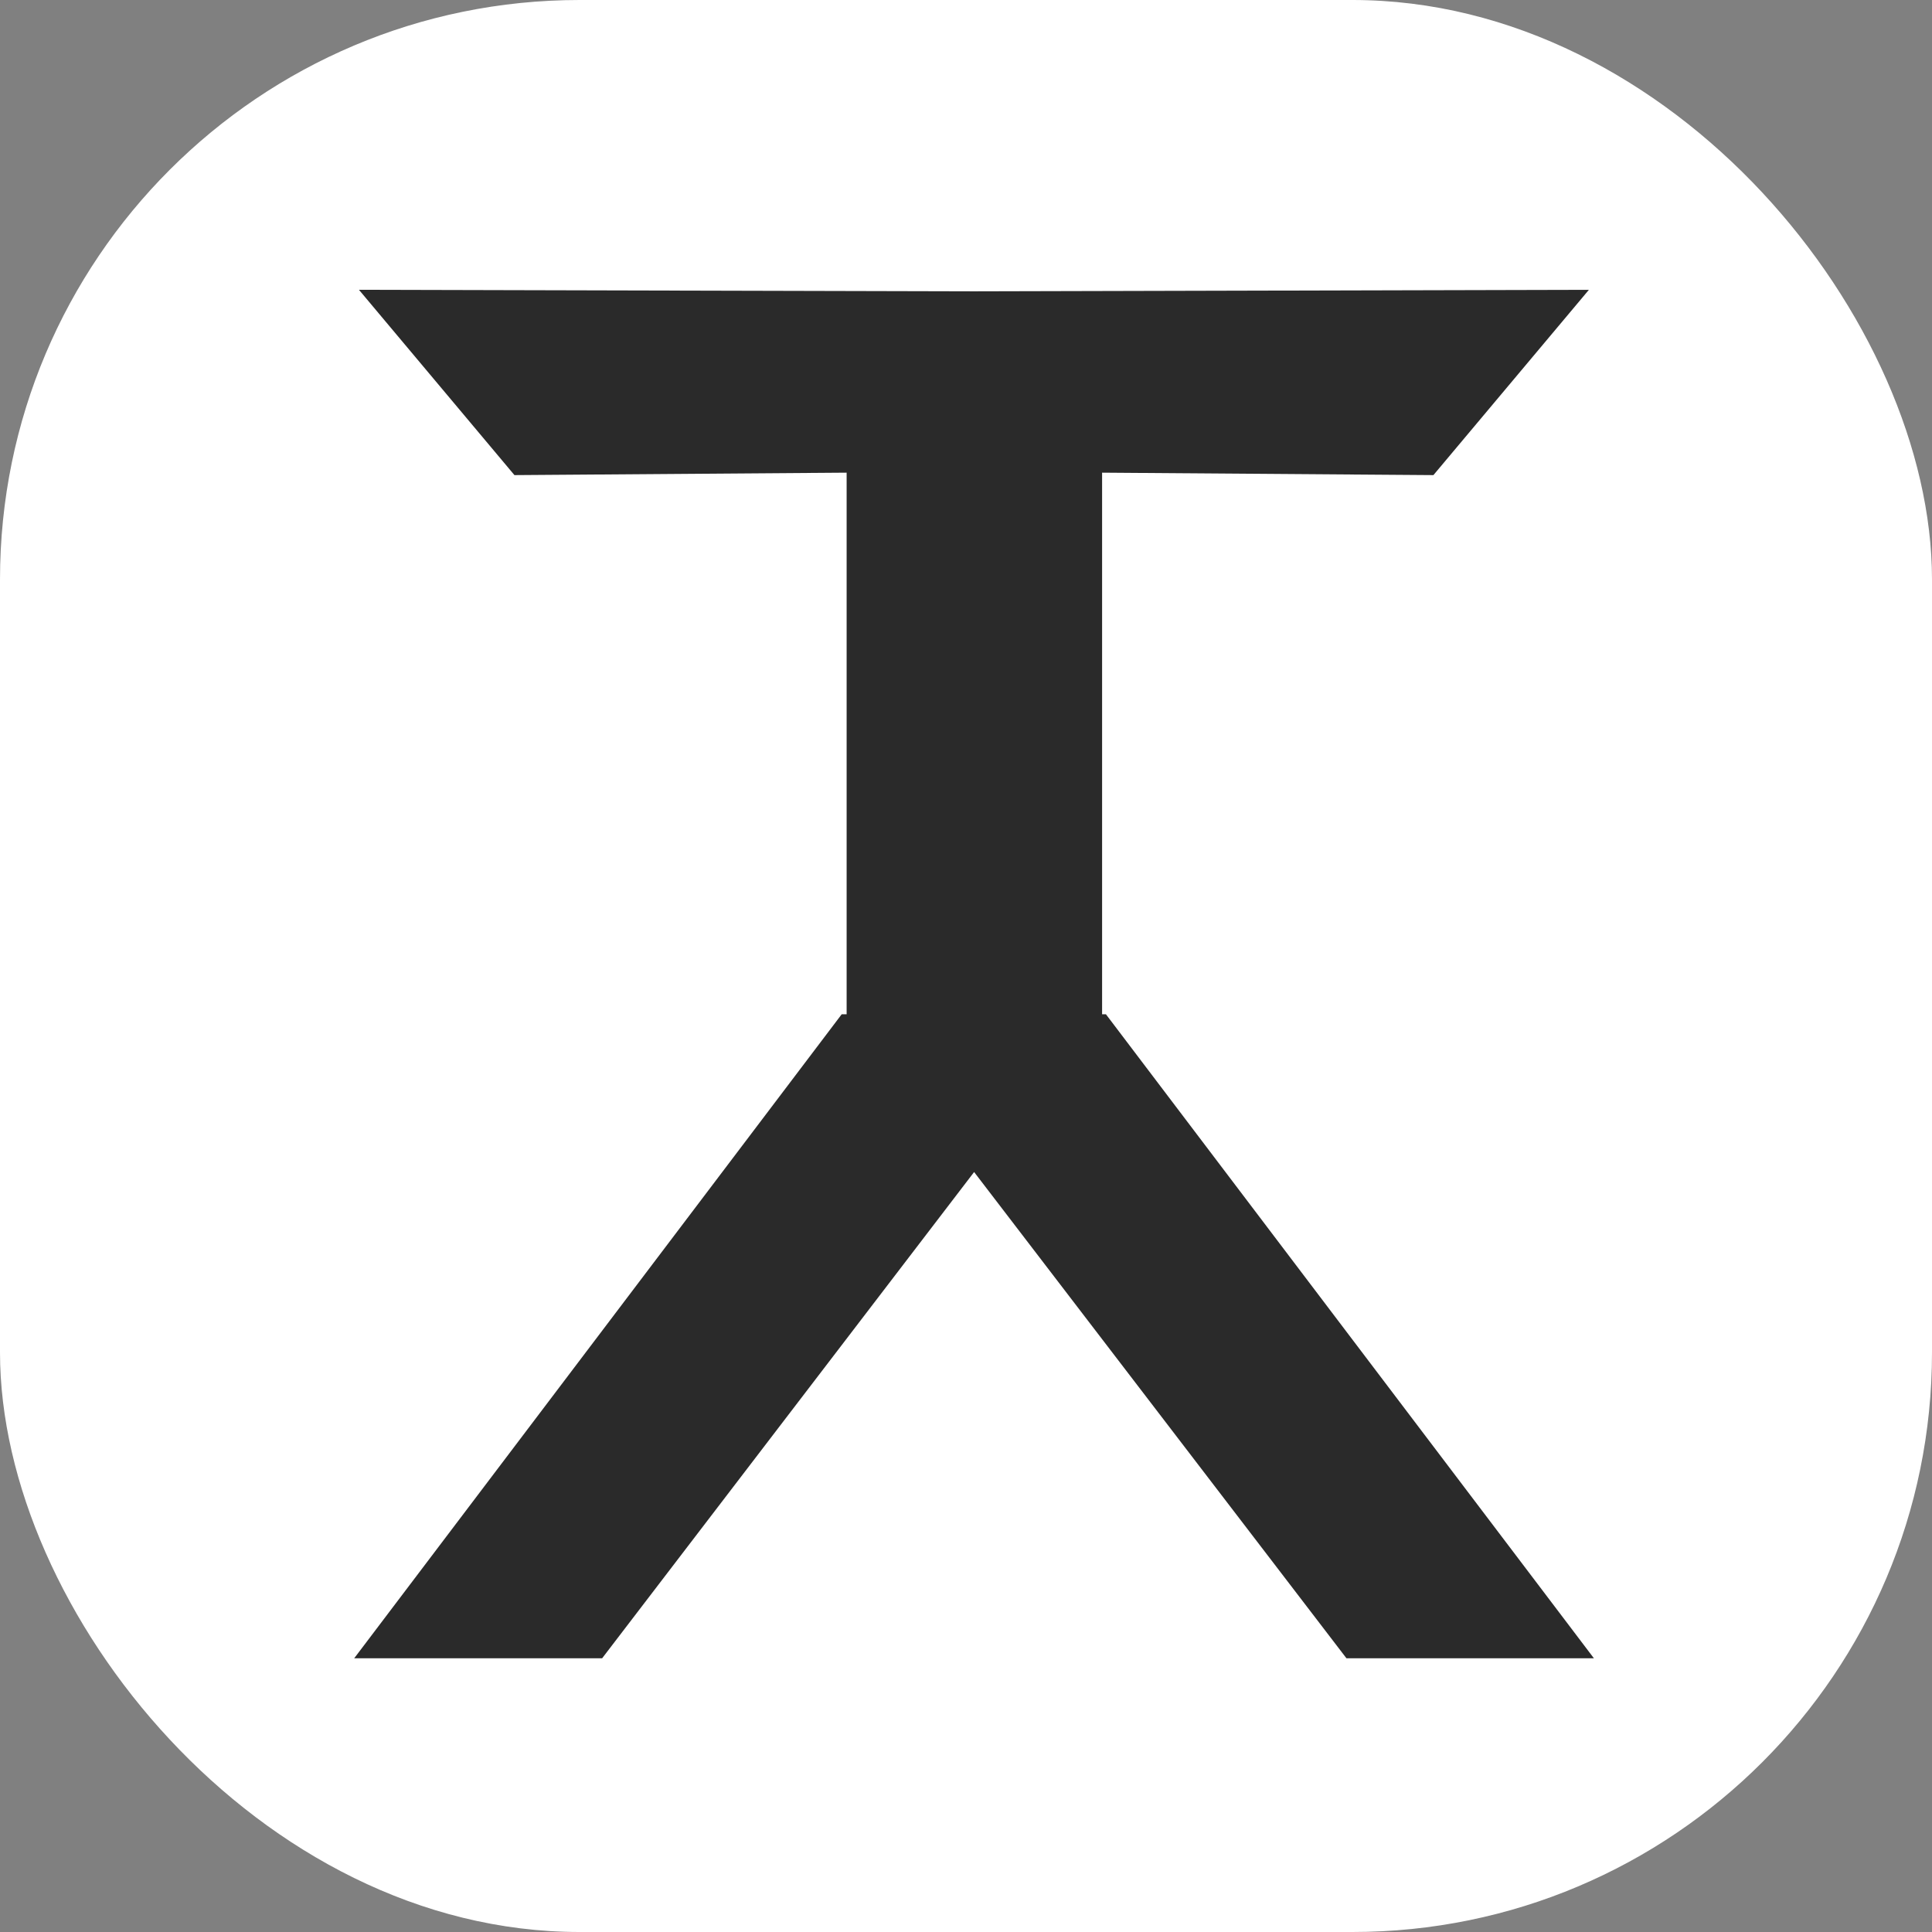 <svg width="120" height="120" viewBox="0 0 120 120" fill="none" xmlns="http://www.w3.org/2000/svg">
<rect x="0" y="0" width="120" height="120" fill="#808080" stroke="none"/>
<rect width="120" height="120" rx="36" fill="white"/>
<path fill-rule="evenodd" clip-rule="evenodd" d="M52.586 29.358L31.953 29.51L22.295 18L60.492 18.095L98.69 18L89.032 29.51L68.453 29.358V62.998H68.691L99 102.998H83.63L60.504 72.797L37.4 102.998H22L52.279 62.998H52.586V29.358Z" fill="#2A2A2A"/>
</svg>
